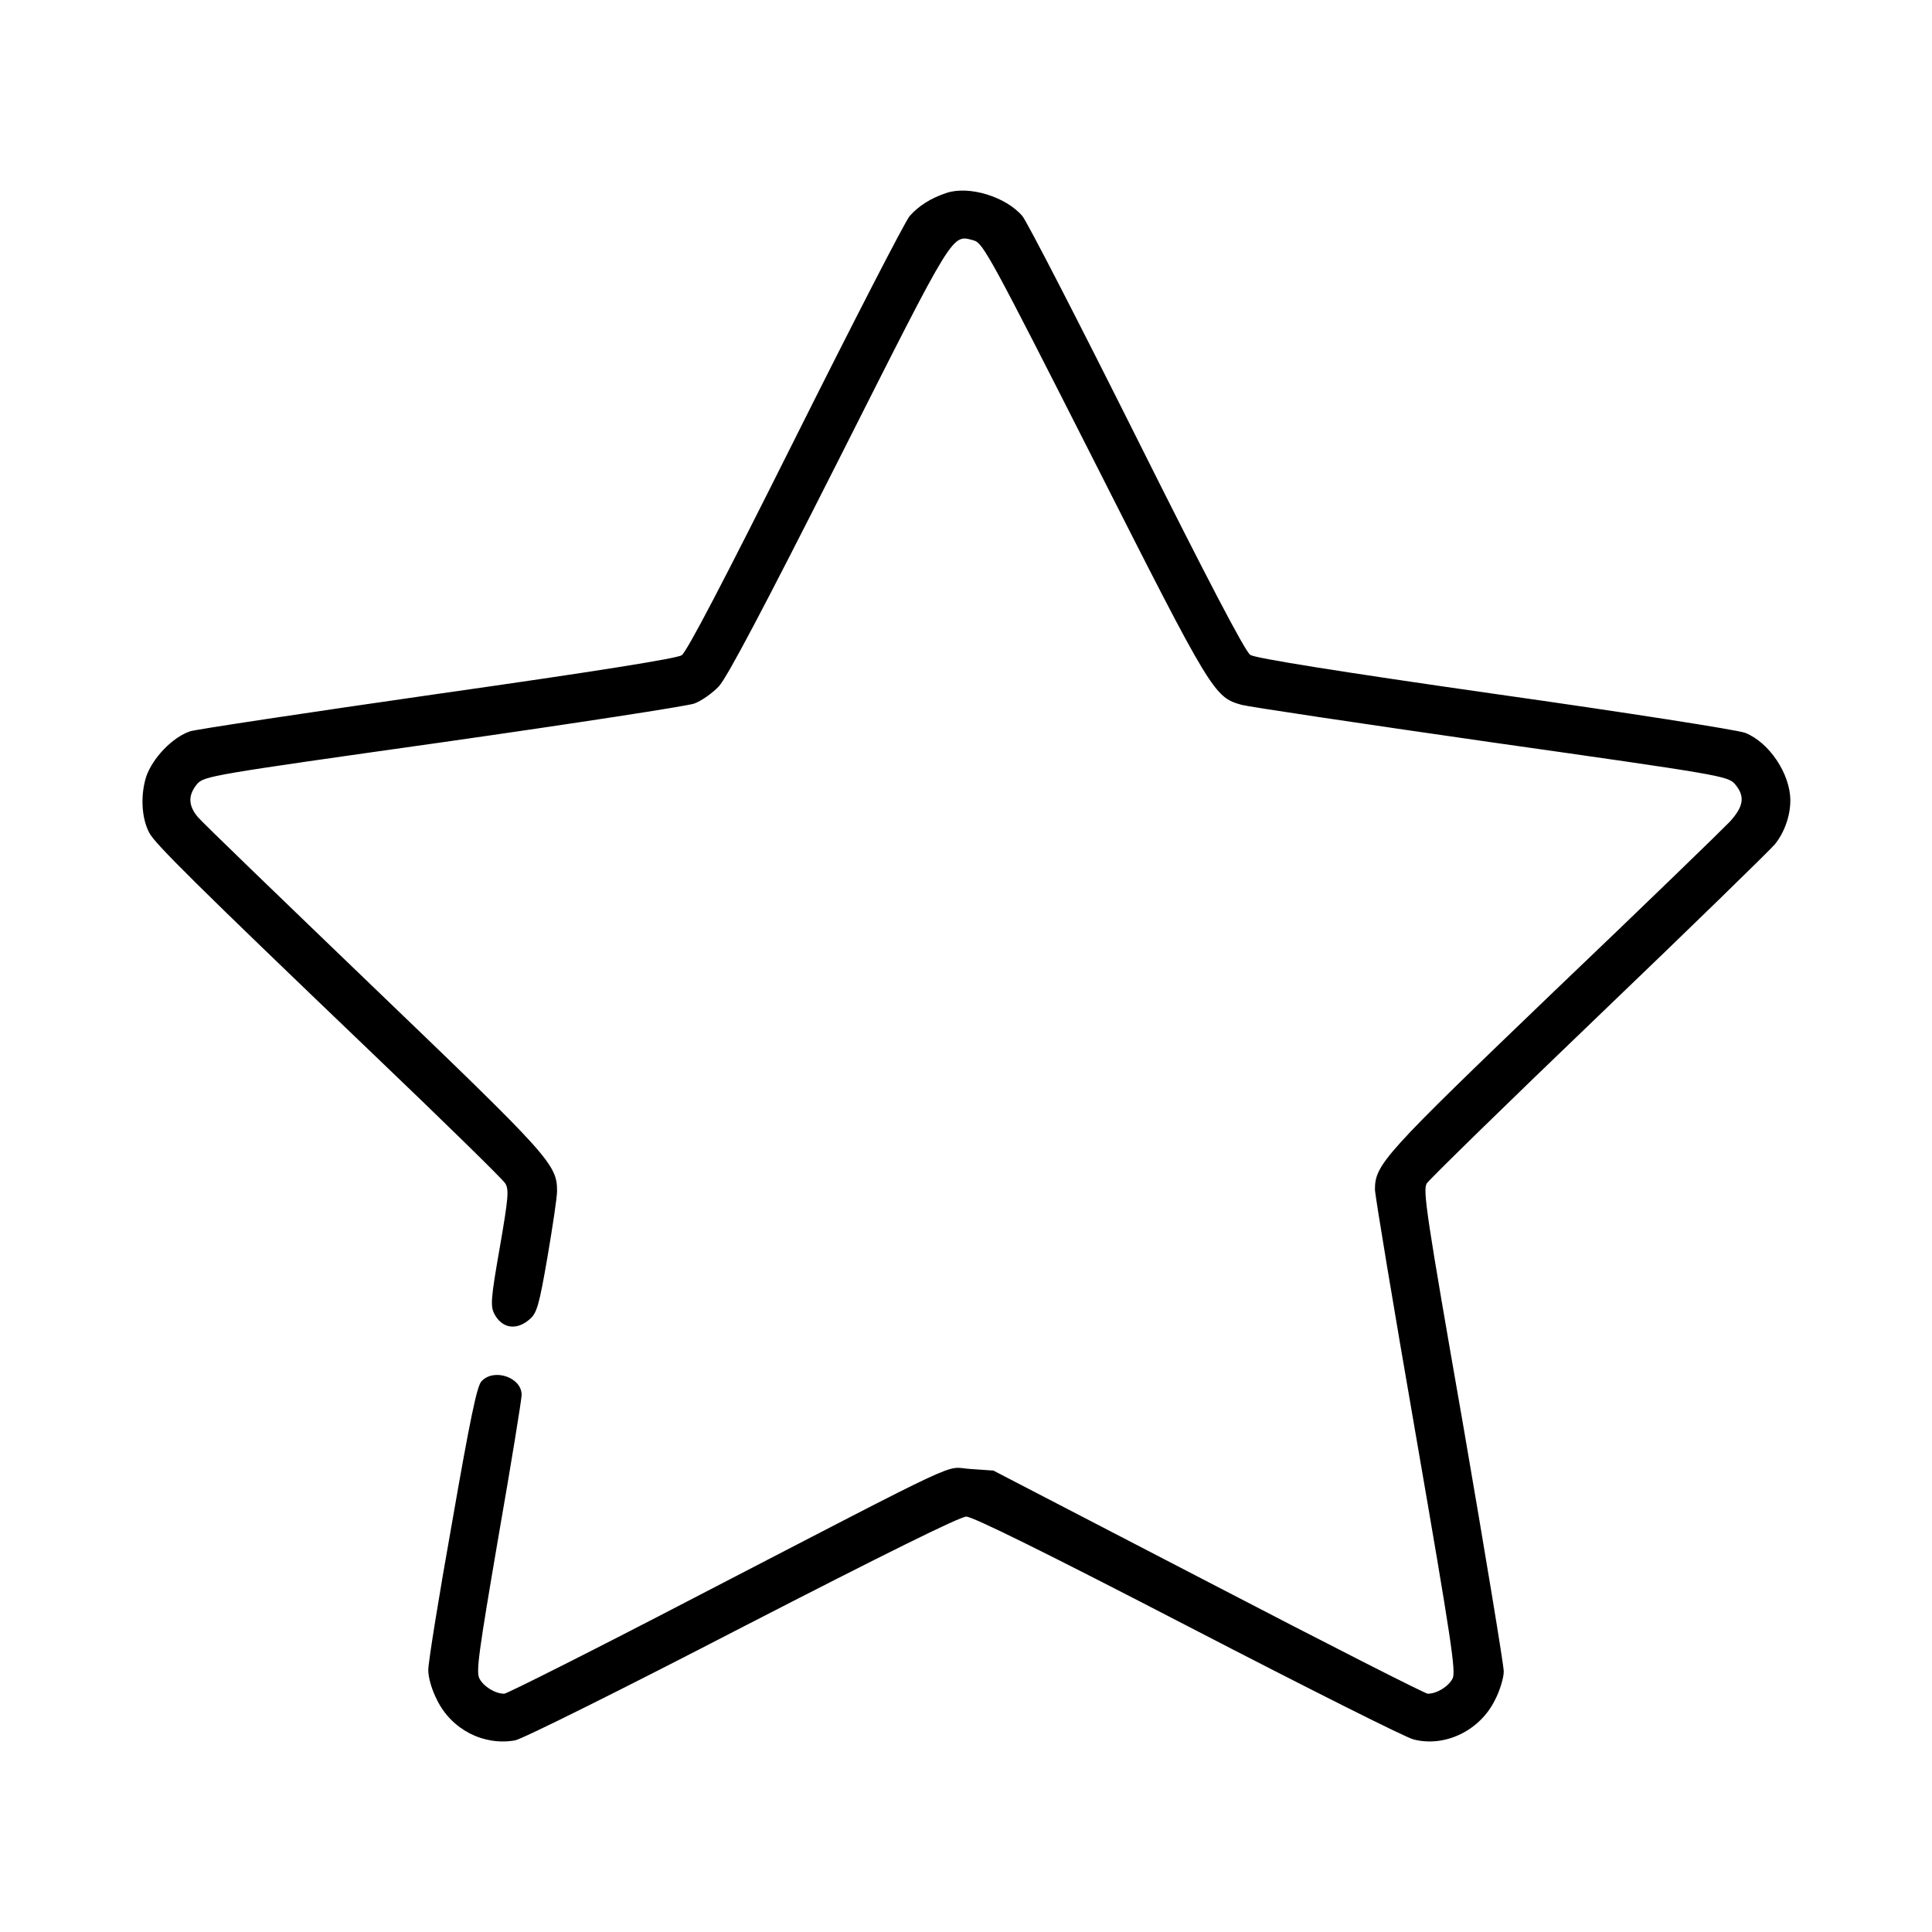 <?xml version="1.0" standalone="no"?>
<!DOCTYPE svg PUBLIC "-//W3C//DTD SVG 20010904//EN"
 "http://www.w3.org/TR/2001/REC-SVG-20010904/DTD/svg10.dtd">
<svg version="1.0" xmlns="http://www.w3.org/2000/svg"
 width="600pt" height="600pt" viewBox="0 0 600 600"
 preserveAspectRatio="xMidYMid meet">

<g transform="translate(0,600) scale(0.1,-0.1)"
fill="#000000" stroke="none">
<path d="M2940 5401 c-49 -16 -88 -41 -115 -72 -15 -18 -175 -329 -356 -691
-222 -444 -336 -662 -352 -673 -16 -10 -265 -50 -758 -120 -404 -58 -749 -110
-768 -116 -55 -18 -117 -83 -137 -141 -18 -57 -15 -129 10 -175 17 -33 148
-163 686 -678 223 -213 411 -397 419 -410 12 -19 10 -44 -17 -200 -28 -159
-29 -181 -17 -205 24 -46 69 -53 110 -17 22 19 29 41 55 192 16 94 30 186 30
206 0 83 -22 107 -571 634 -286 275 -532 512 -545 528 -30 36 -30 68 -2 102
22 25 41 28 763 130 407 58 758 112 781 120 22 8 56 32 76 53 25 26 139 242
373 705 364 721 350 699 420 680 28 -8 54 -56 372 -683 366 -723 373 -735 459
-759 22 -6 370 -58 774 -116 719 -102 735 -105 758 -130 32 -38 28 -69 -17
-118 -22 -23 -267 -261 -546 -527 -526 -505 -555 -536 -555 -614 0 -17 57
-360 127 -763 111 -642 125 -735 114 -756 -13 -25 -49 -47 -77 -47 -8 0 -315
156 -682 347 l-667 346 -72 5 c-84 5 12 50 -855 -399 -317 -165 -584 -299
-592 -299 -28 0 -64 22 -77 47 -11 21 -3 78 59 441 40 229 72 427 72 440 0 55
-87 84 -125 42 -14 -15 -36 -122 -91 -438 -41 -229 -74 -435 -74 -458 0 -25
11 -62 28 -95 45 -90 143 -141 241 -124 21 3 338 161 705 351 445 229 677 344
697 344 20 0 249 -113 689 -341 363 -188 677 -346 700 -351 97 -25 205 27 252
121 16 30 28 71 28 90 0 20 -57 364 -126 765 -114 652 -126 731 -113 751 8 12
248 247 534 521 286 274 532 514 547 532 30 37 48 89 48 136 0 82 -65 180
-140 210 -23 9 -368 63 -778 121 -483 69 -744 111 -759 121 -16 10 -135 238
-352 672 -181 362 -341 673 -356 691 -51 60 -165 95 -235 72z"/>
</g>
</svg>
